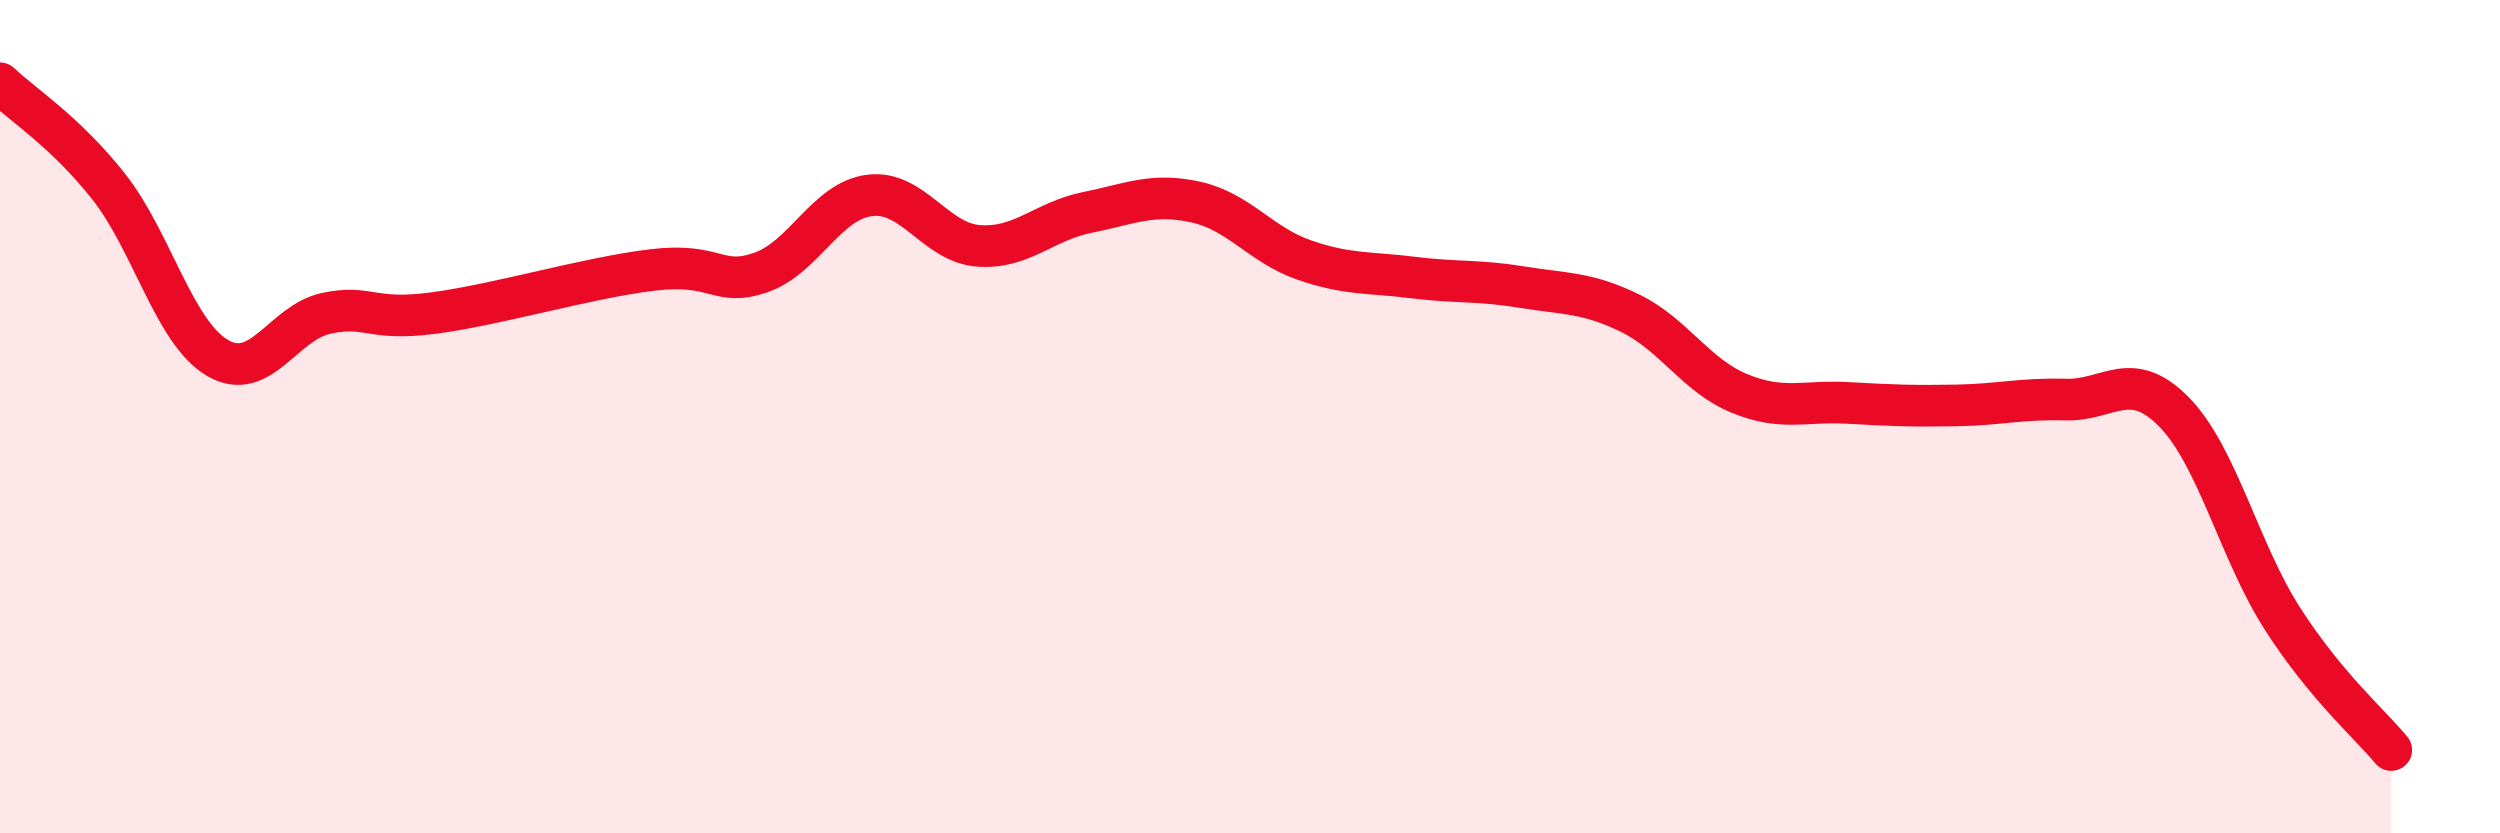 
    <svg width="60" height="20" viewBox="0 0 60 20" xmlns="http://www.w3.org/2000/svg">
      <path
        d="M 0,2 C 0.52,2.5 1.57,3.16 2.61,4.48 C 3.65,5.8 4.18,7.98 5.22,8.59 C 6.26,9.2 6.79,7.74 7.83,7.52 C 8.87,7.3 8.87,7.72 10.43,7.51 C 11.99,7.3 14.08,6.67 15.65,6.48 C 17.22,6.29 17.22,6.9 18.26,6.54 C 19.3,6.18 19.83,4.82 20.87,4.69 C 21.91,4.56 22.44,5.82 23.48,5.9 C 24.52,5.98 25.05,5.31 26.09,5.1 C 27.13,4.89 27.66,4.62 28.7,4.85 C 29.74,5.08 30.26,5.88 31.3,6.24 C 32.34,6.6 32.87,6.53 33.91,6.66 C 34.95,6.79 35.48,6.72 36.52,6.89 C 37.56,7.06 38.09,7.01 39.13,7.52 C 40.17,8.03 40.7,9.01 41.74,9.44 C 42.78,9.87 43.31,9.61 44.35,9.67 C 45.39,9.73 45.92,9.75 46.96,9.73 C 48,9.71 48.53,9.56 49.57,9.59 C 50.61,9.62 51.13,8.83 52.17,9.88 C 53.21,10.93 53.74,13.23 54.78,14.85 C 55.82,16.47 56.87,17.37 57.39,18L57.39 20L0 20Z"
        fill="#EB0A25"
        opacity="0.1"
        stroke-linecap="round"
        stroke-linejoin="round"
      />
      <path
        d="M 0,2 C 0.52,2.5 1.57,3.16 2.61,4.48 C 3.65,5.8 4.18,7.98 5.22,8.59 C 6.26,9.2 6.79,7.74 7.83,7.52 C 8.87,7.3 8.87,7.72 10.43,7.51 C 11.99,7.3 14.08,6.67 15.65,6.48 C 17.22,6.29 17.22,6.9 18.26,6.54 C 19.3,6.18 19.83,4.82 20.87,4.69 C 21.91,4.56 22.44,5.82 23.48,5.9 C 24.52,5.98 25.05,5.31 26.09,5.1 C 27.13,4.89 27.66,4.62 28.7,4.85 C 29.74,5.08 30.26,5.88 31.3,6.24 C 32.34,6.6 32.87,6.53 33.91,6.66 C 34.95,6.79 35.48,6.72 36.52,6.89 C 37.56,7.06 38.09,7.01 39.13,7.52 C 40.17,8.03 40.7,9.01 41.74,9.44 C 42.78,9.87 43.31,9.61 44.35,9.67 C 45.39,9.73 45.92,9.75 46.96,9.73 C 48,9.71 48.53,9.56 49.57,9.59 C 50.61,9.62 51.13,8.83 52.17,9.88 C 53.21,10.93 53.74,13.23 54.78,14.85 C 55.82,16.47 56.87,17.37 57.39,18"
        stroke="#EB0A25"
        stroke-width="1"
        fill="none"
        stroke-linecap="round"
        stroke-linejoin="round"
      />
    </svg>
  